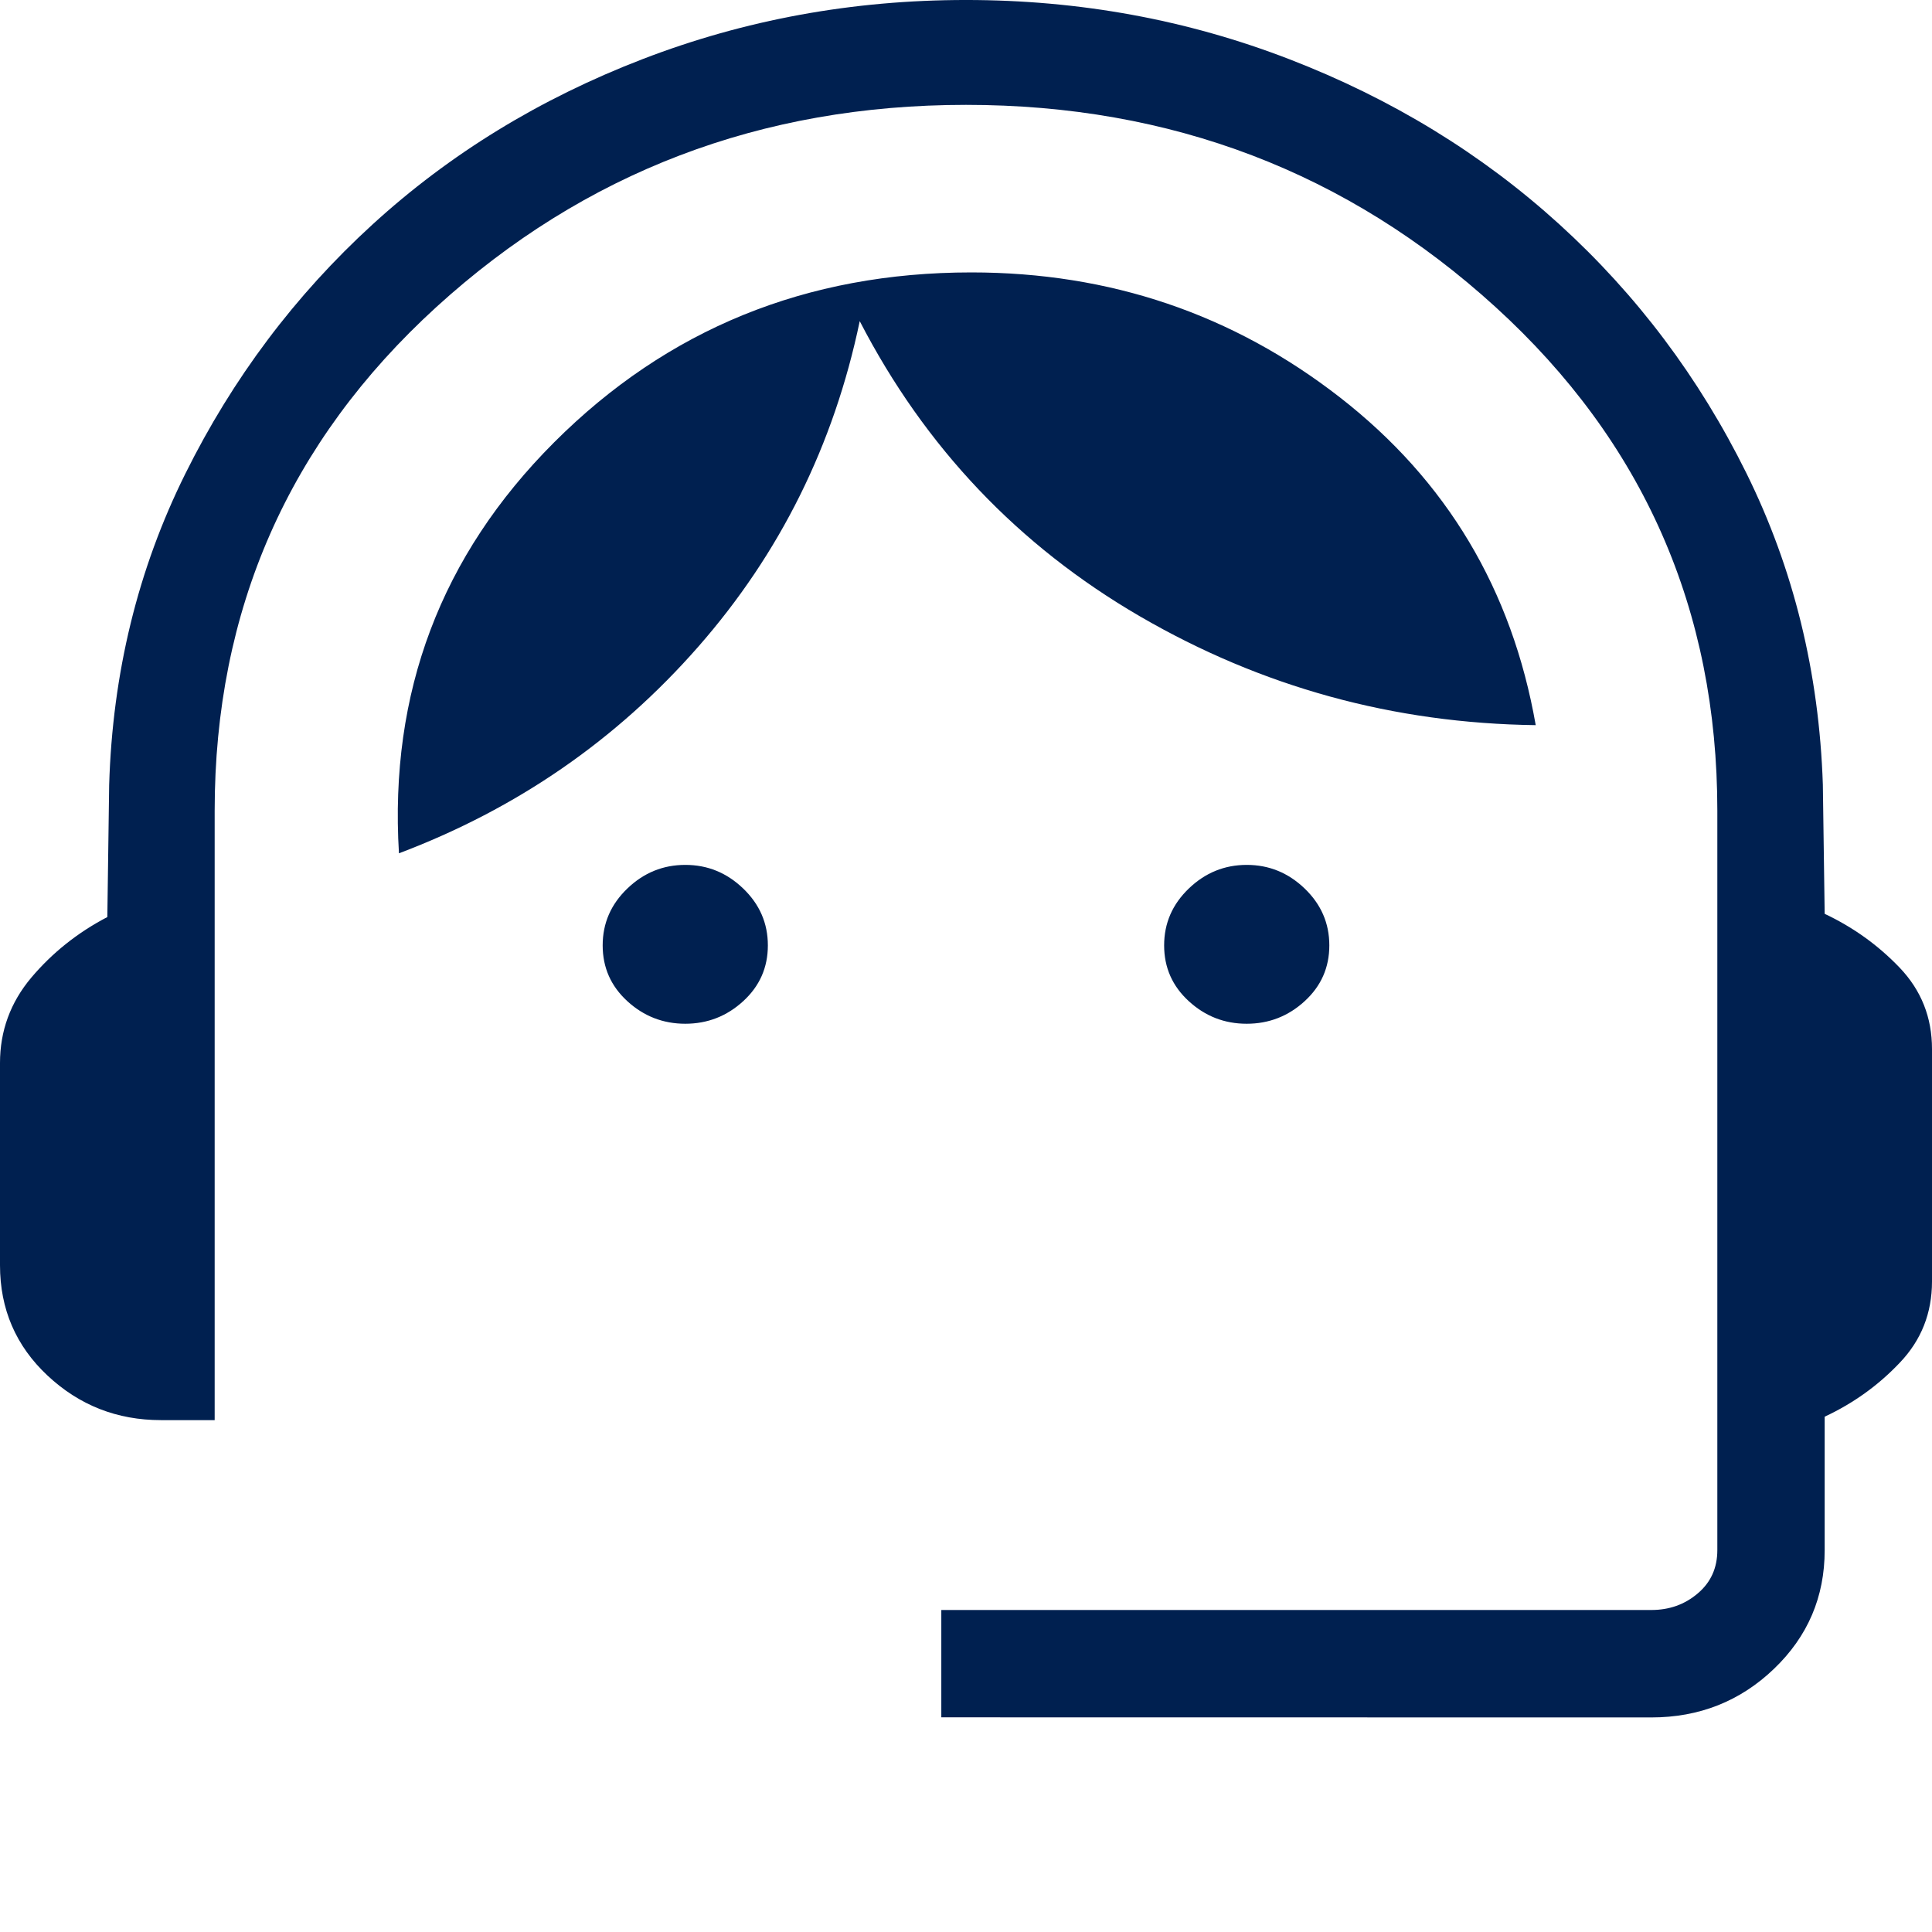 <svg fill="none" height="18" viewBox="0 0 18 18" width="18" xmlns="http://www.w3.org/2000/svg"><path d="m8.77 16v-1h6.615c.167 0 .311-.051.432-.154.122-.103.183-.237.183-.404v-6.888c0-1.873-.689-3.438-2.066-4.693-1.378-1.256-3.023-1.884-4.934-1.884-1.911 0-3.556.628-4.934 1.883-1.377 1.256-2.066 2.821-2.066 4.694v5.677h-.5c-.409 0-.761-.138-1.057-.415-.295-.276-.443-.619-.443-1.028v-1.884c0-.299.097-.564.291-.795.195-.231.431-.42.709-.565l.017-1.229c.031-1.043.267-2.01.709-2.9.441-.889 1.023-1.664 1.744-2.323.721-.659 1.559-1.172 2.514-1.54.954-.368 1.959-.552 3.016-.552 1.057 0 2.061.184 3.013.552.953.368 1.791.88 2.514 1.537s1.304 1.43 1.744 2.32.677 1.857.712 2.9l.017 1.205c.265.125.498.292.699.502.201.211.301.463.301.758v2.165c0 .295-.1.548-.301.758-.2.211-.433.378-.699.502v1.244c0 .435-.157.803-.472 1.105s-.696.453-1.143.453zm-2.385-6.462c-.207 0-.387-.07-.54-.21s-.23-.313-.23-.52.077-.383.23-.53.333-.22.54-.22.386.073.539.22c.153.147.23.323.23.53s-.077.38-.23.52-.333.21-.54.21m5.231 0c-.207 0-.386-.07-.539-.21-.153-.14-.23-.313-.23-.52s.077-.383.23-.53.333-.22.54-.22c.206 0 .386.073.539.22s.23.323.23.53-.077.38-.23.52-.333.21-.54.21zm-7.898-1.588c-.091-1.497.391-2.774 1.446-3.829 1.055-1.055 2.351-1.583 3.887-1.583 1.291 0 2.435.388 3.432 1.163.997.775 1.605 1.793 1.826 3.055-1.325-.017-2.554-.355-3.688-1.014-1.133-.659-2.003-1.575-2.61-2.75-.241 1.154-.743 2.165-1.505 3.034s-1.691 1.51-2.788 1.924z" fill="#002050"/></svg>
